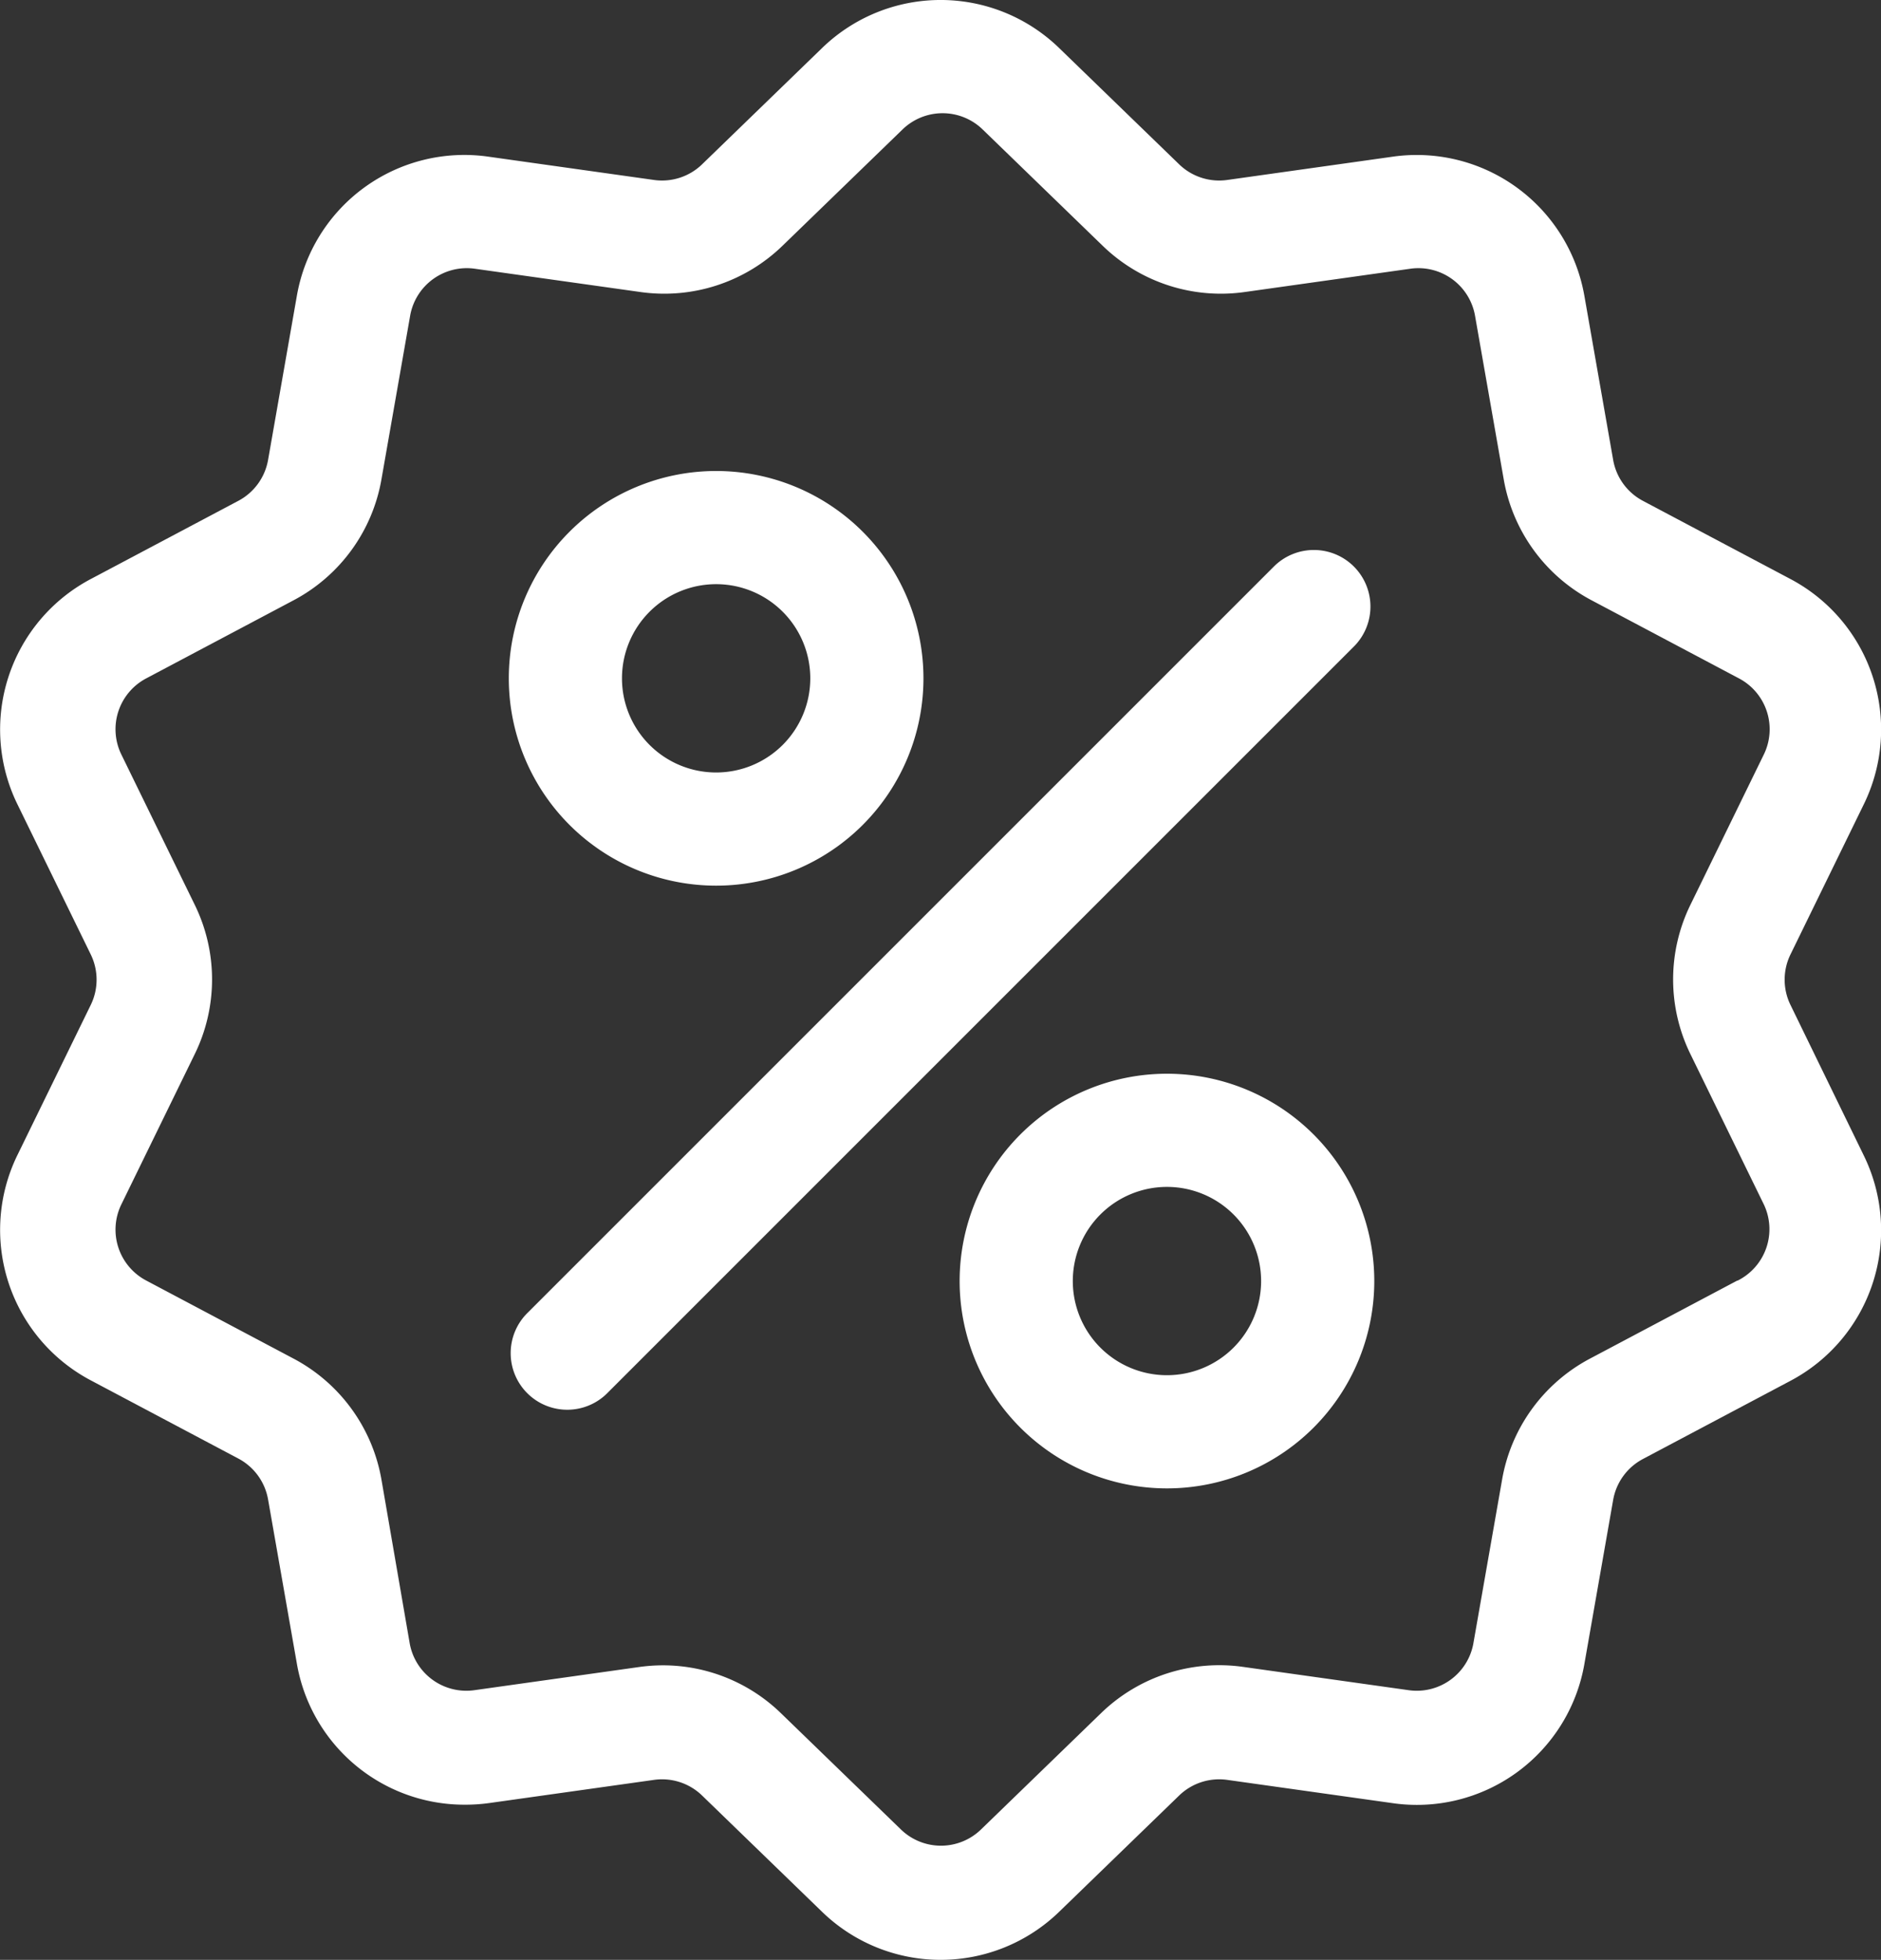 <svg xmlns="http://www.w3.org/2000/svg" width="8.111" height="8.451" viewBox="0 0 8.111 8.451">
  <rect x="0" y="0" width="8.111" height="8.451" fill="#333333" stroke="none"/>
  <g id="discount" transform="translate(0.004 -0.001)">
    <g id="Group_4276" data-name="Group 4276">
      <g id="Group_4275" data-name="Group 4275">
        <path id="Path_2043" data-name="Path 2043" d="M18.076,4.333a.248.248,0,0,1,0-.219l.315-.645a.734.734,0,0,0-.317-.974l-.634-.336a.248.248,0,0,1-.129-.177l-.124-.707a.734.734,0,0,0-.829-.6l-.711.1a.248.248,0,0,1-.208-.068l-.516-.5a.734.734,0,0,0-1.024,0l-.516.5a.248.248,0,0,1-.208.068l-.711-.1a.733.733,0,0,0-.829.6l-.124.707a.248.248,0,0,1-.129.177l-.634.336a.734.734,0,0,0-.317.974l.315.645a.248.248,0,0,1,0,.219l-.315.645a.734.734,0,0,0,.317.974l.634.336a.248.248,0,0,1,.129.177l.124.707a.733.733,0,0,0,.723.609.754.754,0,0,0,.106-.007l.711-.1a.248.248,0,0,1,.208.068l.516.5a.734.734,0,0,0,1.024,0l.516-.5a.248.248,0,0,1,.208-.068l.711.1a.733.733,0,0,0,.829-.6l.124-.707a.248.248,0,0,1,.129-.177l.634-.336a.734.734,0,0,0,.317-.974Zm-.23,1.188-.634.336a.732.732,0,0,0-.38.523l-.124.707a.248.248,0,0,1-.28.2l-.711-.1a.732.732,0,0,0-.615.2l-.516.5a.248.248,0,0,1-.347,0l-.516-.5a.731.731,0,0,0-.51-.207.748.748,0,0,0-.1.007l-.711.1a.248.248,0,0,1-.28-.2L12,6.38a.732.732,0,0,0-.38-.523l-.634-.336a.248.248,0,0,1-.107-.33l.315-.645a.732.732,0,0,0,0-.647l-.315-.645a.248.248,0,0,1,.107-.33l.634-.336A.732.732,0,0,0,12,2.065l.124-.707a.248.248,0,0,1,.28-.2l.711.1a.732.732,0,0,0,.615-.2l.516-.5a.248.248,0,0,1,.347,0l.516.5a.732.732,0,0,0,.615.2l.711-.1a.248.248,0,0,1,.28.2l.124.707a.732.732,0,0,0,.38.523l.634.336a.248.248,0,0,1,.107.33l-.315.645a.732.732,0,0,0,0,.647l.315.645a.248.248,0,0,1-.112.33Z" transform="translate(-10.359 0.002)" fill="#fff"/>
      </g>
    </g>
    <g id="Group_4278" data-name="Group 4278" transform="translate(2.202 2.373)">
      <g id="Group_4277" data-name="Group 4277">
        <path id="Path_2044" data-name="Path 2044" d="M147.424,143.863a.244.244,0,0,0-.345,0l-3.216,3.216a.244.244,0,1,0,.345.345l3.216-3.216A.244.244,0,0,0,147.424,143.863Z" transform="translate(-143.792 -143.792)" fill="#fff"/>
      </g>
    </g>
    <g id="Group_4280" data-name="Group 4280" transform="translate(2.186 2.032)">
      <g id="Group_4279" data-name="Group 4279">
        <path id="Path_2045" data-name="Path 2045" d="M143.7,123.116a.894.894,0,1,0,.894.894.894.894,0,0,0-.894-.894Zm0,1.3a.406.406,0,1,1,.406-.406A.406.406,0,0,1,143.7,124.416Z" transform="translate(-142.802 -123.116)" fill="#fff"/>
      </g>
    </g>
    <g id="Group_4282" data-name="Group 4282" transform="translate(4.135 4.631)">
      <g id="Group_4281" data-name="Group 4281">
        <path id="Path_2046" data-name="Path 2046" d="M261.815,280.61a.894.894,0,1,0,.894.894.894.894,0,0,0-.894-.894Zm0,1.3a.406.406,0,1,1,.406-.406.406.406,0,0,1-.406.406Z" transform="translate(-260.922 -280.61)" fill="#fff"/>
      </g>
    </g>
  </g>
</svg>
